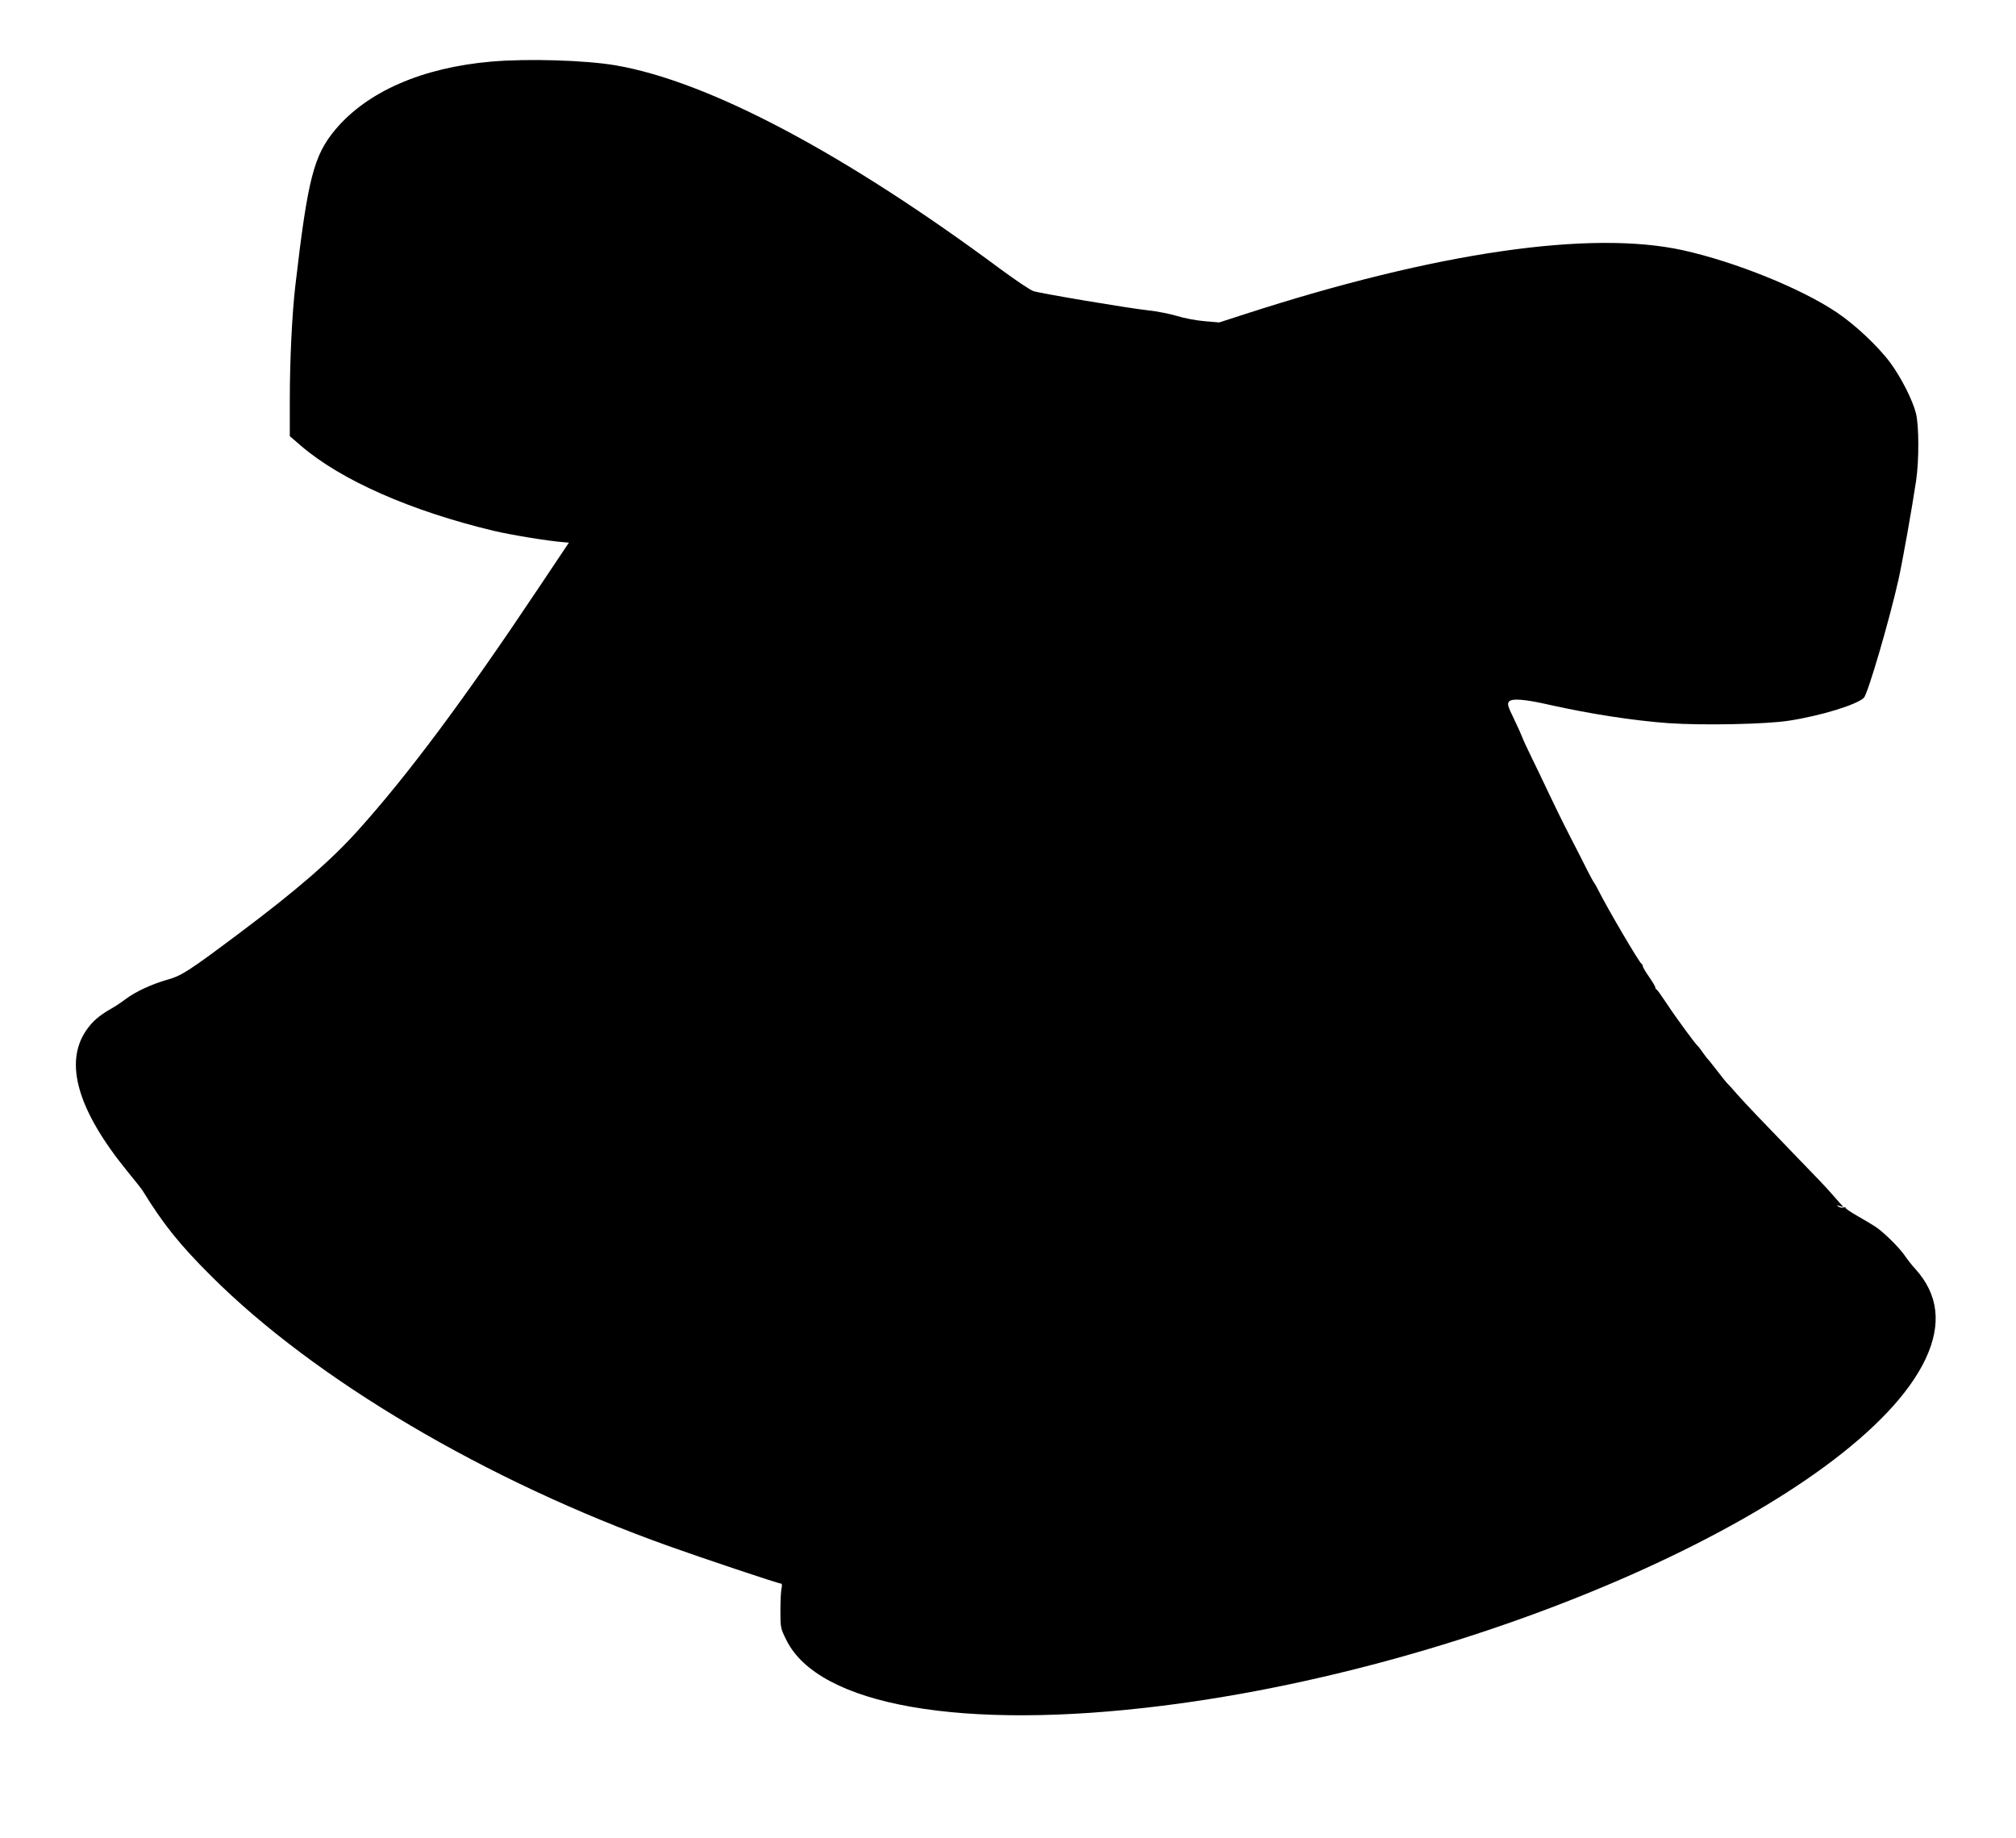 <?xml version="1.0" standalone="no"?>
<!DOCTYPE svg PUBLIC "-//W3C//DTD SVG 20010904//EN"
 "http://www.w3.org/TR/2001/REC-SVG-20010904/DTD/svg10.dtd">
<svg version="1.0" xmlns="http://www.w3.org/2000/svg"
 width="1280pt" height="1167pt" viewBox="0 0 1280 1167"
 preserveAspectRatio="xMidYMid meet">
<g transform="translate(0,1167) scale(0.1,-0.1)"
fill="#000000" stroke="none">
<path d="M3120 11279 c-440 -38 -789 -191 -991 -432 -137 -164 -175 -311 -254
-992 -21 -181 -35 -474 -35 -727 l0 -227 72 -62 c253 -217 696 -413 1223 -539
105 -25 346 -65 443 -72 l34 -3 -194 -290 c-474 -710 -830 -1187 -1147 -1539
-171 -190 -393 -382 -751 -650 -316 -237 -366 -270 -455 -295 -98 -27 -205
-77 -265 -122 -25 -19 -67 -48 -95 -63 -78 -45 -119 -81 -158 -138 -141 -206
-53 -507 260 -892 48 -59 93 -115 98 -124 131 -213 236 -344 435 -542 659
-659 1751 -1303 2905 -1715 206 -74 696 -238 712 -238 8 0 10 -10 5 -31 -4
-17 -7 -81 -7 -142 0 -107 1 -112 38 -186 205 -416 1120 -576 2387 -417 2112
264 4428 1317 4846 2202 103 220 82 408 -65 571 -21 22 -51 61 -68 86 -33 48
-126 141 -182 180 -19 13 -71 44 -117 70 -46 26 -81 50 -77 54 4 4 0 4 -9 1
-9 -4 -25 -2 -35 5 -15 9 -14 10 7 4 l25 -7 -22 24 c-12 13 -39 44 -60 68 -21
25 -117 126 -214 225 -224 232 -316 328 -376 395 -26 30 -55 63 -65 72 -9 9
-40 48 -69 86 -29 37 -55 70 -59 73 -3 3 -17 21 -30 40 -13 19 -27 37 -31 40
-14 11 -139 181 -194 265 -33 50 -63 92 -67 93 -5 2 -8 8 -8 14 0 5 -18 35
-40 67 -22 31 -40 62 -40 68 0 6 -4 13 -8 15 -13 5 -220 358 -272 463 -14 28
-28 52 -31 55 -3 3 -22 37 -41 75 -19 39 -70 138 -112 220 -43 83 -102 204
-133 270 -31 66 -80 168 -109 227 -29 59 -56 118 -60 130 -4 12 -27 64 -52
115 -39 80 -43 95 -31 109 18 22 102 15 259 -21 260 -58 533 -100 754 -116
218 -15 623 -7 766 16 201 31 429 101 474 145 25 24 162 492 220 751 26 117
87 460 112 629 19 129 18 349 -1 425 -21 85 -95 230 -163 322 -78 105 -226
244 -342 321 -225 151 -641 319 -973 393 -587 130 -1568 -12 -2779 -404 l-167
-54 -93 8 c-51 4 -130 19 -175 33 -46 14 -129 30 -185 36 -128 14 -681 107
-727 122 -19 6 -111 68 -205 137 -996 739 -1855 1194 -2446 1296 -193 33 -559
44 -790 24z"/>
</g>
</svg>